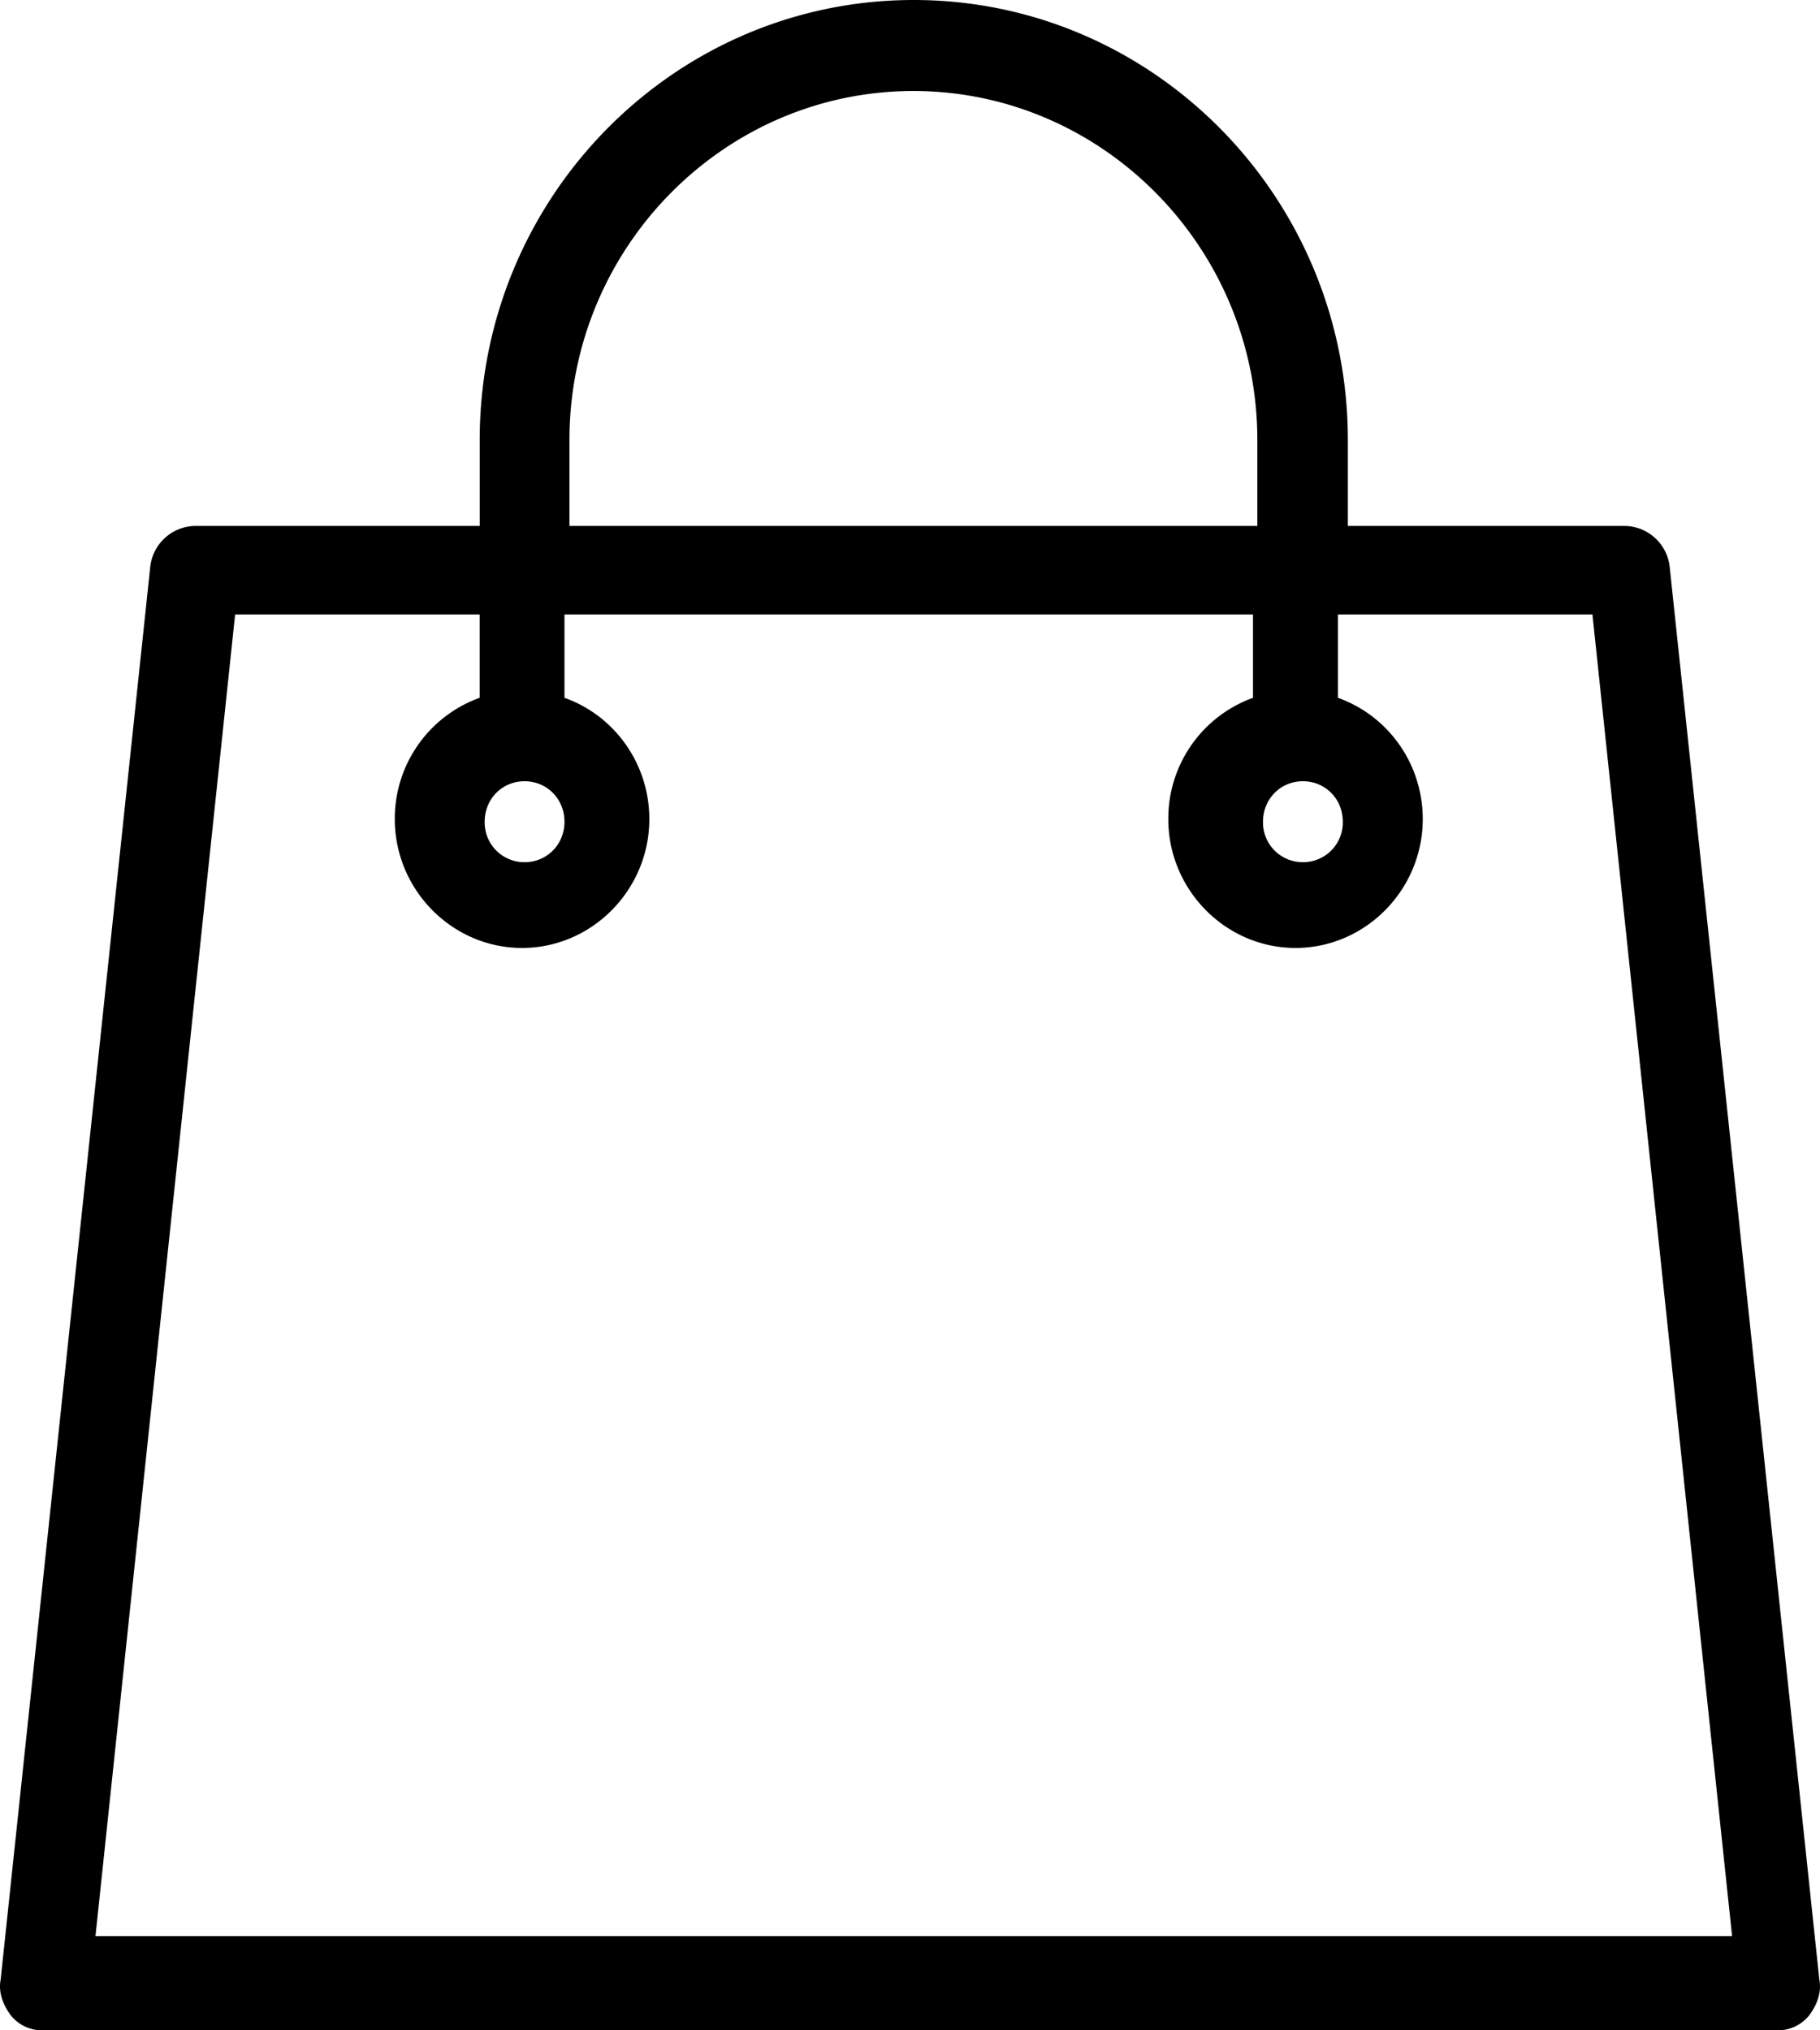 <svg xmlns="http://www.w3.org/2000/svg" width="26" height="29"><path d="M1.364 27.654L3.359 8.776h3.493v1.191A1.833 1.833 0 0 0 5.64 11.7c0 1.01.82 1.84 1.818 1.84.998 0 1.818-.83 1.818-1.84 0-.795-.5-1.48-1.212-1.733V8.776H17.9v1.191a1.833 1.833 0 0 0-1.21 1.733c0 1.01.82 1.84 1.817 1.84.998 0 1.818-.83 1.818-1.84 0-.795-.499-1.48-1.212-1.733V8.776h3.636l1.995 18.878zm6.13-16.495c.32 0 .57.253.57.578 0 .325-.25.578-.57.578a.567.567 0 0 1-.57-.578c0-.325.249-.578.57-.578zm.641-4.875c0-2.745 2.208-4.984 4.913-4.984 2.706 0 4.914 2.24 4.914 4.984v1.228H8.135zm10.478 4.875c.321 0 .57.253.57.578a.567.567 0 0 1-.57.578.567.567 0 0 1-.57-.578c0-.325.25-.578.57-.578zm7.378 17.119L23.852 8.09a.656.656 0 0 0-.641-.578h-3.956V6.284c0-3.467-2.78-6.284-6.202-6.284-3.421 0-6.2 2.817-6.2 6.284v1.228H2.788a.656.656 0 0 0-.641.578L.009 28.278c-.035.18.036.36.143.505A.572.572 0 0 0 .615 29h24.77a.572.572 0 0 0 .463-.217c.107-.144.178-.325.143-.505z"/></svg>